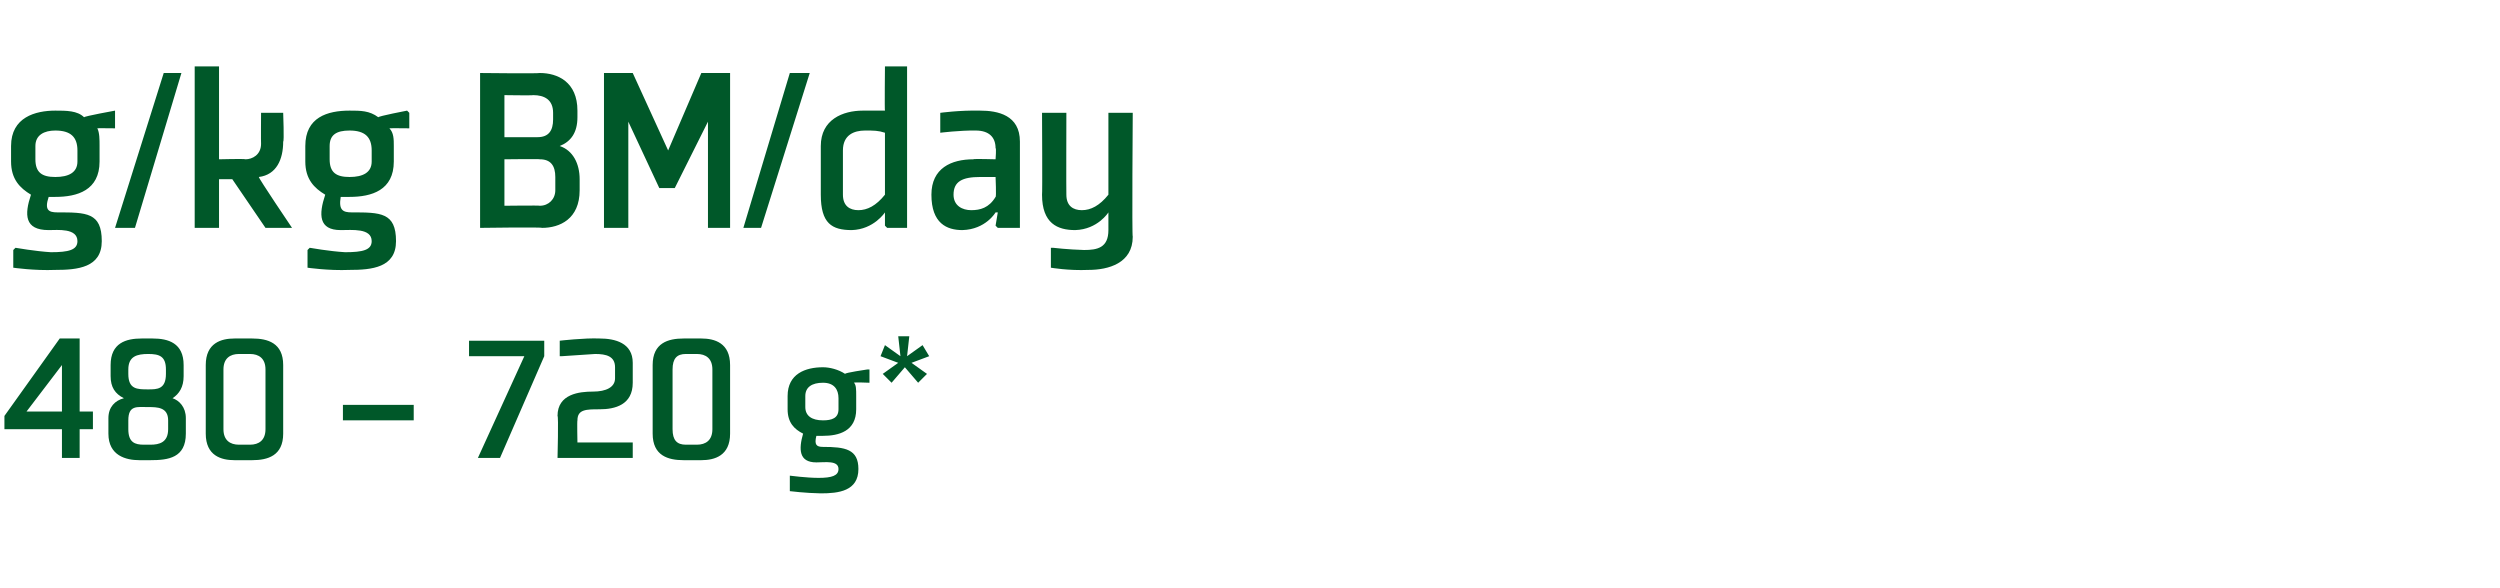 <?xml version="1.0" standalone="no"?><!DOCTYPE svg PUBLIC "-//W3C//DTD SVG 1.1//EN" "http://www.w3.org/Graphics/SVG/1.1/DTD/svg11.dtd"><svg xmlns="http://www.w3.org/2000/svg" version="1.1" width="113px" height="26.6px" viewBox="0 -3 113 26.6" style="top:-3px">  <desc>g/kg BM/day 480 – 720 g*</desc>  <defs/>  <g id="Polygon156752">    <path d="M 0.2 16.4 L 0.2 15.8 L 2.7 12.3 L 3.6 12.3 L 3.6 15.6 L 4.2 15.6 L 4.2 16.4 L 3.6 16.4 L 3.6 17.7 L 2.8 17.7 L 2.8 16.4 L 0.2 16.4 Z M 2.8 15.6 L 2.8 13.5 L 1.2 15.6 L 2.8 15.6 Z M 7.5 13.7 C 7.5 13.7 7.5 13.9 7.5 13.9 C 7.5 14.6 7.1 14.6 6.7 14.6 C 6.2 14.6 5.8 14.6 5.8 13.9 C 5.8 13.9 5.8 13.7 5.8 13.7 C 5.8 13.1 6.2 13 6.7 13 C 7.2 13 7.5 13.1 7.5 13.7 Z M 6.8 17.8 C 7.6 17.8 8.4 17.7 8.4 16.6 C 8.4 16.6 8.4 15.9 8.4 15.9 C 8.4 15.4 8.1 15.1 7.8 15 C 8.1 14.8 8.3 14.5 8.3 14 C 8.3 14 8.3 13.5 8.3 13.5 C 8.3 12.5 7.6 12.3 6.9 12.3 C 6.9 12.3 6.4 12.3 6.4 12.3 C 5.7 12.3 5 12.5 5 13.5 C 5 13.5 5 14 5 14 C 5 14.5 5.2 14.8 5.6 15 C 5.2 15.1 4.9 15.4 4.9 15.9 C 4.9 15.9 4.9 16.6 4.9 16.6 C 4.9 17.6 5.7 17.8 6.3 17.8 C 6.3 17.8 6.8 17.8 6.8 17.8 Z M 6.5 17.1 C 6.1 17.1 5.8 17 5.8 16.4 C 5.8 16.4 5.8 16 5.8 16 C 5.8 15.3 6.2 15.4 6.7 15.4 C 7.1 15.4 7.6 15.4 7.6 16 C 7.6 16 7.6 16.4 7.6 16.4 C 7.6 17 7.2 17.1 6.8 17.1 C 6.8 17.1 6.5 17.1 6.5 17.1 Z M 10.8 17.1 C 10.4 17.1 10.1 16.9 10.1 16.4 C 10.1 16.4 10.1 13.7 10.1 13.7 C 10.1 13.2 10.4 13 10.8 13 C 10.8 13 11.3 13 11.3 13 C 11.7 13 12 13.2 12 13.7 C 12 13.7 12 16.4 12 16.4 C 12 16.9 11.7 17.1 11.3 17.1 C 11.3 17.1 10.8 17.1 10.8 17.1 Z M 11.4 17.8 C 12.1 17.8 12.8 17.6 12.8 16.6 C 12.8 16.6 12.8 13.5 12.8 13.5 C 12.8 12.5 12.1 12.3 11.4 12.3 C 11.4 12.3 10.6 12.3 10.6 12.3 C 10 12.3 9.3 12.5 9.3 13.5 C 9.3 13.5 9.3 16.6 9.3 16.6 C 9.3 17.6 10 17.8 10.6 17.8 C 10.6 17.8 11.4 17.8 11.4 17.8 Z M 18.7 15.3 L 18.7 16 L 15.5 16 L 15.5 15.3 L 18.7 15.3 Z M 24.6 13.1 L 24.6 12.4 L 21.2 12.4 L 21.2 13.1 L 23.7 13.1 L 21.6 17.7 L 22.6 17.7 L 24.6 13.1 Z M 26.8 14.7 C 27.4 14.7 27.8 14.5 27.8 14.1 C 27.8 14.1 27.8 13.6 27.8 13.6 C 27.8 13.1 27.4 13 26.9 13 C 26.33 13.04 25.4 13.1 25.4 13.1 L 25.3 13.1 L 25.3 12.4 C 25.3 12.4 26.42 12.27 27.1 12.3 C 27.8 12.3 28.6 12.5 28.6 13.4 C 28.6 13.4 28.6 14.3 28.6 14.3 C 28.6 15.3 27.8 15.5 27.1 15.5 C 26.5 15.5 26.1 15.5 26.1 16 C 26.08 16.03 26.1 17 26.1 17 L 28.6 17 L 28.6 17.7 L 25.2 17.7 C 25.2 17.7 25.25 15.8 25.2 15.8 C 25.2 14.8 26.2 14.7 26.8 14.7 Z M 31 17.1 C 30.6 17.1 30.4 16.9 30.4 16.4 C 30.4 16.4 30.4 13.7 30.4 13.7 C 30.4 13.2 30.6 13 31 13 C 31 13 31.5 13 31.5 13 C 31.9 13 32.2 13.2 32.2 13.7 C 32.2 13.7 32.2 16.4 32.2 16.4 C 32.2 16.9 31.9 17.1 31.5 17.1 C 31.5 17.1 31 17.1 31 17.1 Z M 31.7 17.8 C 32.3 17.8 33 17.6 33 16.6 C 33 16.6 33 13.5 33 13.5 C 33 12.5 32.3 12.3 31.7 12.3 C 31.7 12.3 30.9 12.3 30.9 12.3 C 30.2 12.3 29.5 12.5 29.5 13.5 C 29.5 13.5 29.5 16.6 29.5 16.6 C 29.5 17.6 30.2 17.8 30.9 17.8 C 30.9 17.8 31.7 17.8 31.7 17.8 Z M 38.7 14.9 C 38.7 14.6 38.7 14.4 38.6 14.3 C 38.59 14.27 39.3 14.3 39.3 14.3 L 39.3 13.7 L 39.2 13.7 C 39.2 13.7 38.17 13.85 38.2 13.9 C 37.9 13.7 37.5 13.6 37.2 13.6 C 36.4 13.6 35.6 13.9 35.6 14.9 C 35.6 14.9 35.6 15.5 35.6 15.5 C 35.6 16.1 35.9 16.4 36.3 16.6 C 36.1 17.3 36.1 17.9 36.9 17.9 C 37.3 17.9 37.9 17.8 37.9 18.2 C 37.9 18.5 37.6 18.6 37 18.6 C 36.46 18.6 35.7 18.5 35.7 18.5 L 35.7 18.6 L 35.7 19.2 C 35.7 19.2 36.42 19.29 37.1 19.3 C 37.9 19.3 38.8 19.2 38.8 18.2 C 38.8 17.3 38.2 17.2 37.2 17.2 C 36.9 17.2 36.8 17.1 36.9 16.7 C 37 16.7 37.1 16.7 37.2 16.7 C 37.9 16.7 38.7 16.5 38.7 15.5 C 38.7 15.5 38.7 14.9 38.7 14.9 Z M 37.9 15.5 C 37.9 15.9 37.6 16 37.2 16 C 36.7 16 36.4 15.8 36.4 15.4 C 36.4 15.4 36.4 14.9 36.4 14.9 C 36.4 14.5 36.7 14.3 37.2 14.3 C 37.7 14.3 37.9 14.6 37.9 15 C 37.9 15 37.9 15.5 37.9 15.5 Z M 41 13.1 L 41.7 12.6 L 42 13.1 L 41.2 13.4 L 41.9 13.9 L 41.5 14.3 L 40.9 13.6 L 40.3 14.3 L 39.9 13.9 L 40.6 13.4 L 39.8 13.1 L 40 12.6 L 40.7 13.1 L 40.6 12.2 L 41.1 12.2 L 41 13.1 Z " stroke="none" fill="#005829"/>  </g>  <g id="Polygon156751">    <path d="M 4.5 3.6 C 4.5 3.3 4.5 3 4.4 2.8 C 4.36 2.79 5.2 2.8 5.2 2.8 L 5.2 2.1 L 5.2 2 C 5.2 2 3.82 2.25 3.8 2.3 C 3.5 2 3 2 2.5 2 C 1.6 2 0.5 2.3 0.5 3.6 C 0.5 3.6 0.5 4.3 0.5 4.3 C 0.5 5.1 0.9 5.5 1.4 5.8 C 1.1 6.7 1.1 7.4 2.2 7.4 C 2.6 7.4 3.5 7.3 3.5 7.9 C 3.5 8.3 3.1 8.4 2.3 8.4 C 1.62 8.36 0.7 8.2 0.7 8.2 L 0.6 8.3 L 0.6 9.1 C 0.6 9.1 1.56 9.24 2.5 9.2 C 3.5 9.2 4.6 9.1 4.6 7.9 C 4.6 6.6 3.9 6.6 2.6 6.6 C 2.2 6.6 2 6.5 2.2 5.9 C 2.3 5.9 2.4 5.9 2.5 5.9 C 3.5 5.9 4.5 5.6 4.5 4.3 C 4.5 4.3 4.5 3.6 4.5 3.6 Z M 3.5 4.3 C 3.5 4.8 3.1 5 2.5 5 C 1.9 5 1.6 4.8 1.6 4.2 C 1.6 4.2 1.6 3.6 1.6 3.6 C 1.6 3.1 2 2.9 2.5 2.9 C 3.2 2.9 3.5 3.2 3.5 3.8 C 3.5 3.8 3.5 4.3 3.5 4.3 Z M 6.1 7.3 L 8.2 0.3 L 7.4 0.3 L 5.2 7.3 L 6.1 7.3 Z M 9.9 7.3 L 8.8 7.3 L 8.8 0 L 9.9 0 L 9.9 4.2 C 9.9 4.2 11.05 4.17 11.1 4.2 C 11.4 4.2 11.8 4 11.8 3.5 C 11.79 3.46 11.8 2.1 11.8 2.1 L 12.8 2.1 C 12.8 2.1 12.85 3.41 12.8 3.4 C 12.8 4.2 12.5 4.9 11.7 5 C 11.68 5.05 13.2 7.3 13.2 7.3 L 12 7.3 L 10.5 5.1 L 9.9 5.1 L 9.9 7.3 Z M 17.8 3.6 C 17.8 3.3 17.8 3 17.6 2.8 C 17.64 2.79 18.5 2.8 18.5 2.8 L 18.5 2.1 L 18.4 2 C 18.4 2 17.1 2.25 17.1 2.3 C 16.7 2 16.3 2 15.8 2 C 14.8 2 13.8 2.3 13.8 3.6 C 13.8 3.6 13.8 4.3 13.8 4.3 C 13.8 5.1 14.2 5.5 14.7 5.8 C 14.4 6.7 14.4 7.4 15.4 7.4 C 15.9 7.4 16.8 7.3 16.8 7.9 C 16.8 8.3 16.4 8.4 15.6 8.4 C 14.9 8.36 14 8.2 14 8.2 L 13.9 8.3 L 13.9 9.1 C 13.9 9.1 14.85 9.24 15.8 9.2 C 16.8 9.2 17.9 9.1 17.9 7.9 C 17.9 6.6 17.2 6.6 15.9 6.6 C 15.5 6.6 15.3 6.5 15.4 5.9 C 15.6 5.9 15.7 5.9 15.8 5.9 C 16.8 5.9 17.8 5.6 17.8 4.3 C 17.8 4.3 17.8 3.6 17.8 3.6 Z M 16.8 4.3 C 16.8 4.8 16.4 5 15.8 5 C 15.2 5 14.9 4.8 14.9 4.2 C 14.9 4.2 14.9 3.6 14.9 3.6 C 14.9 3.1 15.2 2.9 15.8 2.9 C 16.5 2.9 16.8 3.2 16.8 3.8 C 16.8 3.8 16.8 4.3 16.8 4.3 Z M 26.2 5.6 C 26.2 6.9 25.3 7.3 24.5 7.3 C 24.46 7.26 21.7 7.3 21.7 7.3 L 21.7 0.3 C 21.7 0.3 24.35 0.33 24.4 0.3 C 25.2 0.3 26.1 0.7 26.1 2 C 26.1 2 26.1 2.3 26.1 2.3 C 26.1 3 25.8 3.4 25.3 3.6 C 25.9 3.8 26.2 4.4 26.2 5.1 C 26.2 5.1 26.2 5.6 26.2 5.6 Z M 24.4 6.3 C 24.8 6.3 25.1 6 25.1 5.6 C 25.1 5.6 25.1 5 25.1 5 C 25.1 4.5 24.9 4.2 24.4 4.2 C 24.42 4.18 22.8 4.2 22.8 4.2 L 22.8 6.3 C 22.8 6.3 24.42 6.28 24.4 6.3 Z M 24.3 3.2 C 24.8 3.2 25 2.9 25 2.4 C 25 2.4 25 2.1 25 2.1 C 25 1.5 24.6 1.3 24.1 1.3 C 24.08 1.32 22.8 1.3 22.8 1.3 L 22.8 3.2 C 22.8 3.2 24.33 3.2 24.3 3.2 Z M 28.6 0.3 L 30.2 3.8 L 31.7 0.3 L 33 0.3 L 33 7.3 L 32 7.3 L 32 2.5 L 30.5 5.5 L 29.8 5.5 L 28.4 2.5 L 28.4 7.3 L 27.3 7.3 L 27.3 0.3 L 28.6 0.3 Z M 34.4 7.3 L 36.6 0.3 L 35.7 0.3 L 33.6 7.3 L 34.4 7.3 Z M 40 5.8 C 39.6 6.3 39.2 6.5 38.8 6.5 C 38.4 6.5 38.1 6.3 38.1 5.8 C 38.1 5.8 38.1 3.8 38.1 3.8 C 38.1 3.1 38.6 2.9 39.1 2.9 C 39.5 2.9 39.7 2.9 40 3 C 40 3 40 5.8 40 5.8 Z M 41 0 L 40 0 C 40 0 39.98 2.02 40 2 C 39.7 2 39.4 2 39 2 C 38.1 2 37.1 2.4 37.1 3.6 C 37.1 3.6 37.1 5.8 37.1 5.8 C 37.1 7.1 37.6 7.4 38.5 7.4 C 39.5 7.37 40 6.6 40 6.6 L 40 6.6 L 40 7.2 L 40.1 7.3 L 41 7.3 L 41 0 Z M 46.1 7.3 L 45.1 7.3 L 45 7.2 L 45.1 6.6 L 45 6.6 C 45 6.6 44.56 7.37 43.5 7.4 C 42.8 7.4 42.1 7.1 42.1 5.8 C 42.1 4.6 43 4.2 44 4.2 C 43.98 4.17 45 4.2 45 4.2 C 45 4.2 45.04 3.67 45 3.7 C 45 3.2 44.7 2.9 44.1 2.9 C 43.38 2.89 42.5 3 42.5 3 L 42.5 2.9 L 42.5 2.1 C 42.5 2.1 43.35 1.98 44.3 2 C 45.1 2 46.1 2.2 46.1 3.4 C 46.1 3.43 46.1 7.3 46.1 7.3 Z M 45 5 C 45 5 44.26 5 44.3 5 C 43.5 5 43.1 5.2 43.1 5.8 C 43.1 6.3 43.5 6.5 43.9 6.5 C 44.3 6.5 44.7 6.4 45 5.9 C 45.04 5.91 45 5 45 5 Z M 48.2 5.8 C 48.2 6.3 48.5 6.5 48.9 6.5 C 49.3 6.5 49.7 6.3 50.1 5.8 C 50.1 5.8 50.1 2.1 50.1 2.1 L 51.2 2.1 C 51.2 2.1 51.16 7.69 51.2 7.7 C 51.2 8.9 50.1 9.2 49.2 9.2 C 48.3 9.24 47.5 9.1 47.5 9.1 L 47.5 8.2 L 47.6 8.2 C 47.6 8.2 48.27 8.28 49 8.3 C 49.6 8.3 50.1 8.2 50.1 7.4 C 50.1 7.38 50.1 7.2 50.1 7.2 L 50.1 6.6 L 50.1 6.6 C 50.1 6.6 49.62 7.37 48.6 7.4 C 47.8 7.4 47.1 7.1 47.1 5.8 C 47.12 5.83 47.1 2.1 47.1 2.1 L 48.2 2.1 C 48.2 2.1 48.19 5.76 48.2 5.8 Z " stroke="none" fill="#005829"/>  </g></svg>